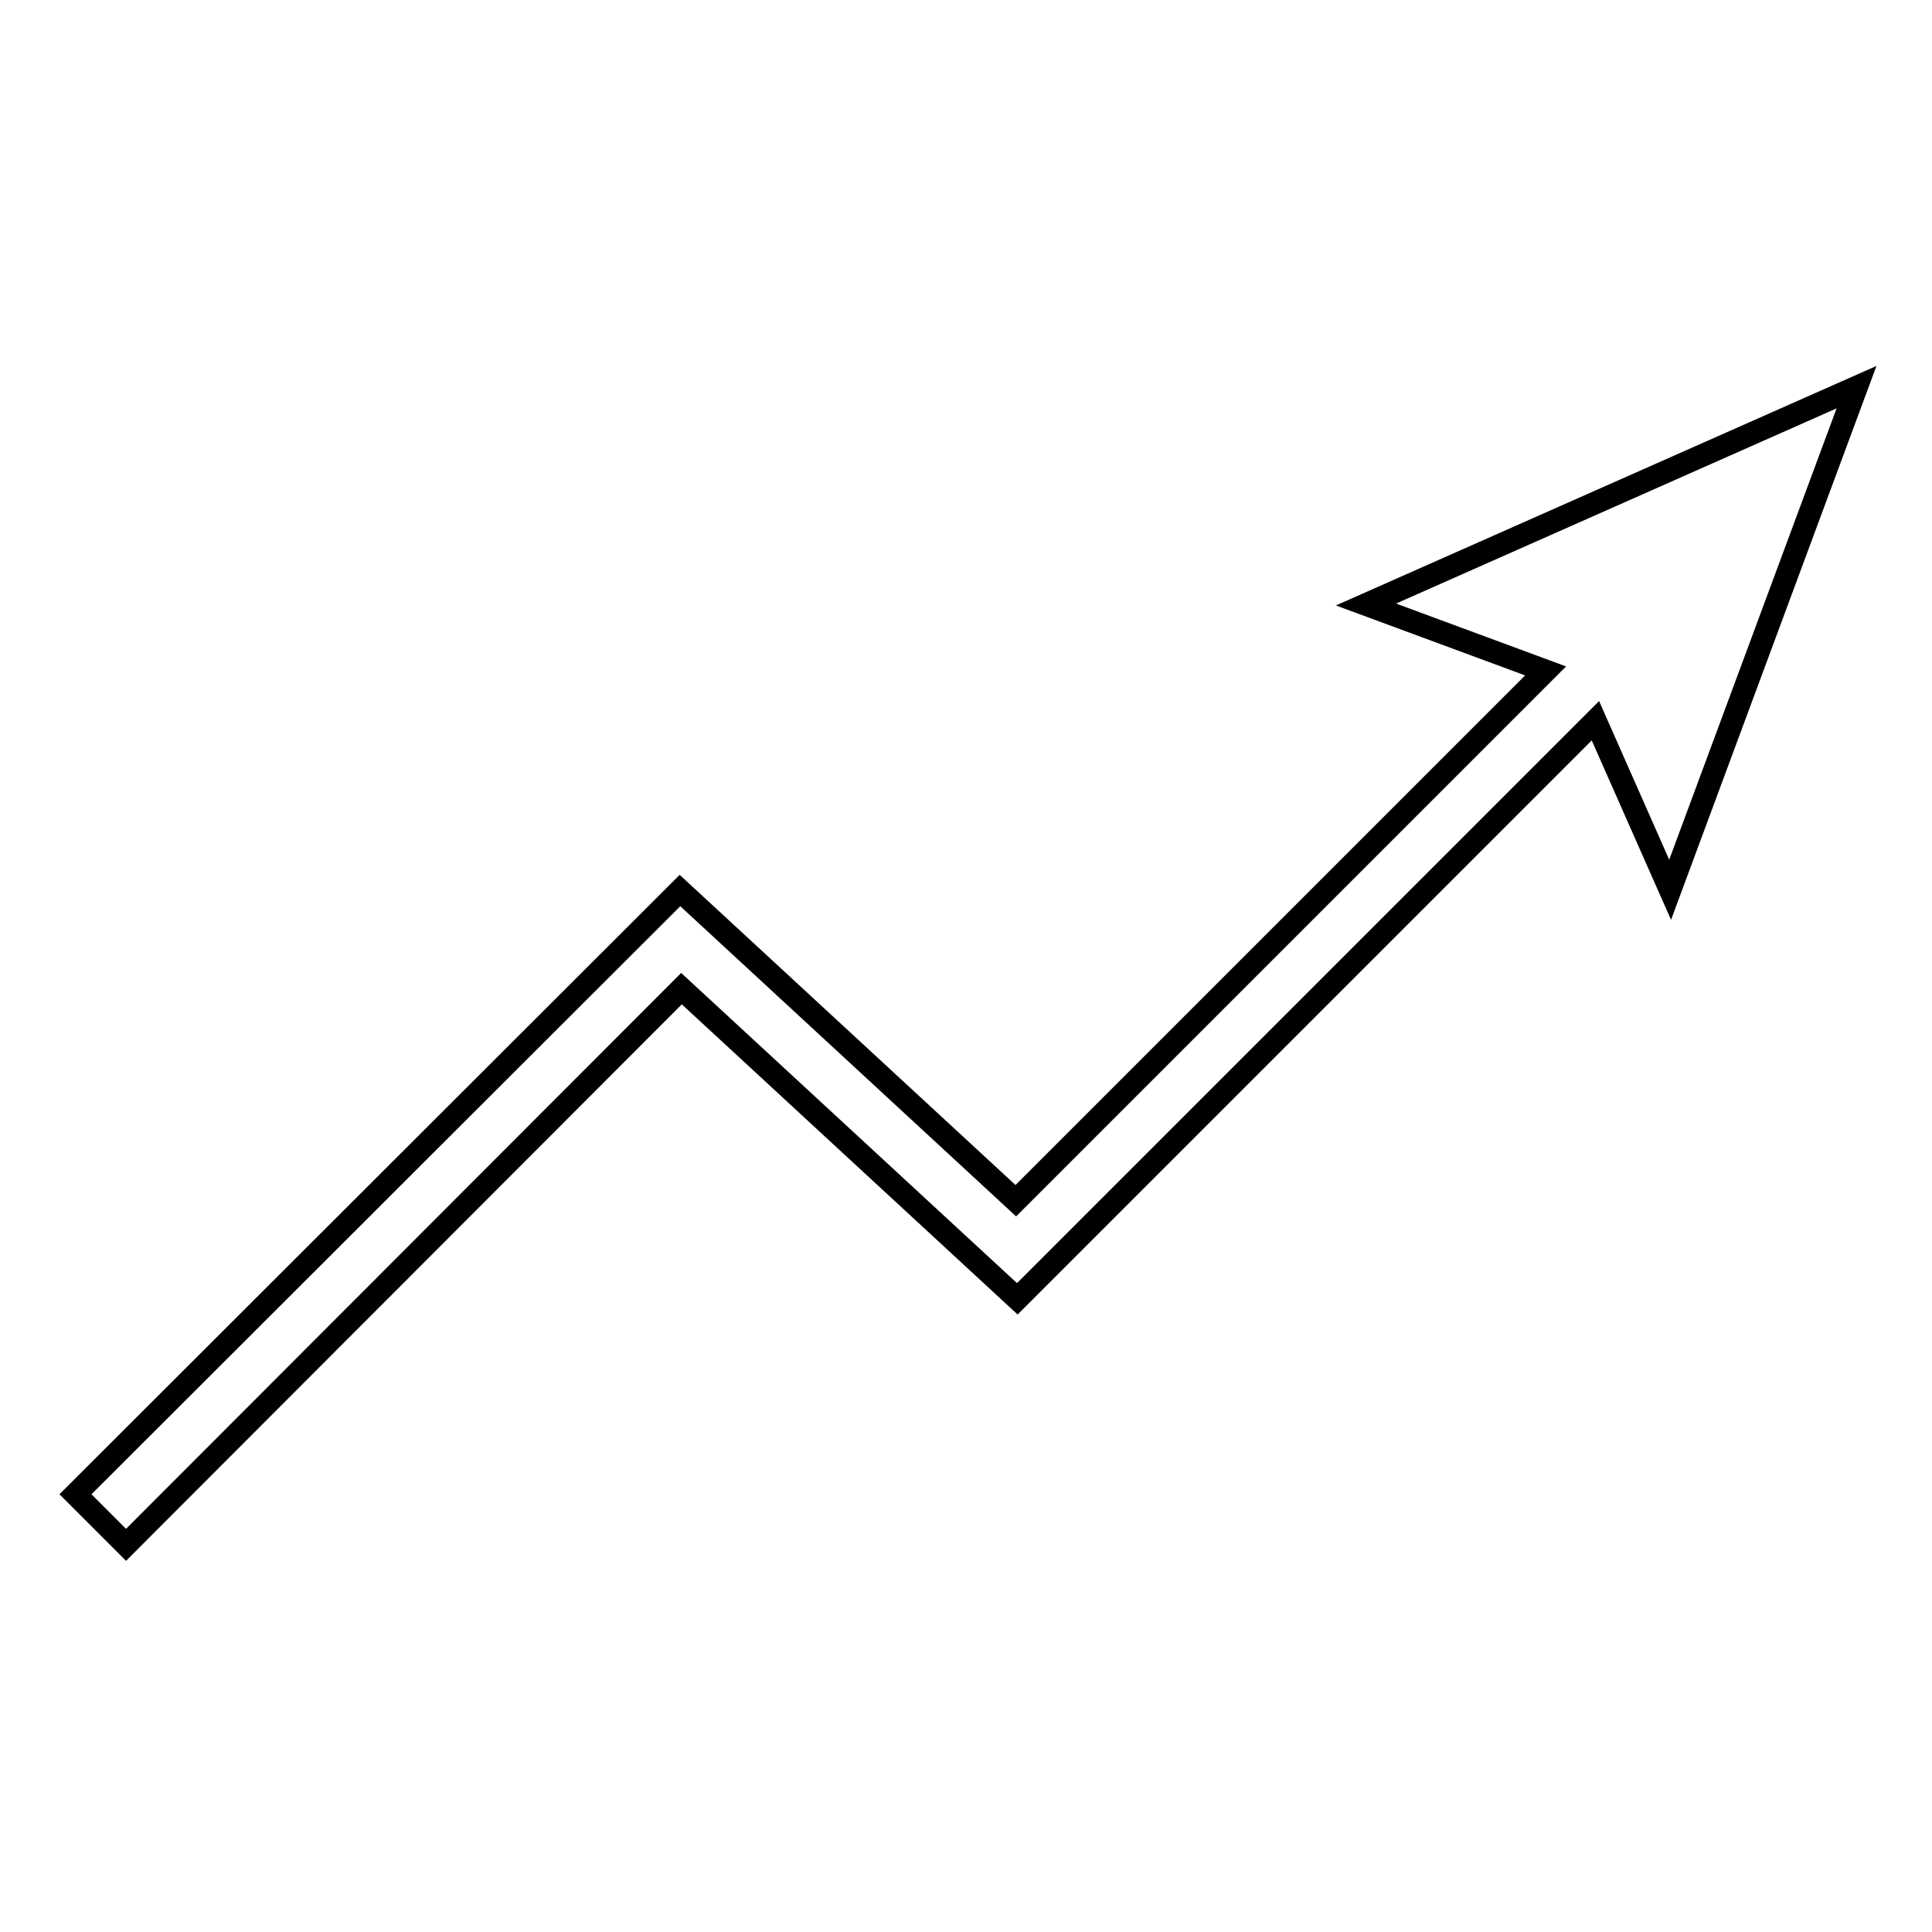 <?xml version="1.0" encoding="utf-8"?>
<!-- Svg Vector Icons : http://www.onlinewebfonts.com/icon -->
<!DOCTYPE svg PUBLIC "-//W3C//DTD SVG 1.1//EN" "http://www.w3.org/Graphics/SVG/1.1/DTD/svg11.dtd">
<svg version="1.1" xmlns="http://www.w3.org/2000/svg" xmlns:xlink="http://www.w3.org/1999/xlink" x="0px" y="0px" viewBox="0 0 256 256" enable-background="new 0 0 256 256" xml:space="preserve">
<g><g><path stroke-width="3" fill-opacity="0" stroke="#000000"  d="M246,51.3l-65,28.8l23.8,8.8l-70.2,70.2L90.1,118L10,198l6.7,6.7L90.3,131l44.5,41.1l76.6-76.6l9.9,22.4L246,51.3z"/></g></g>
</svg>